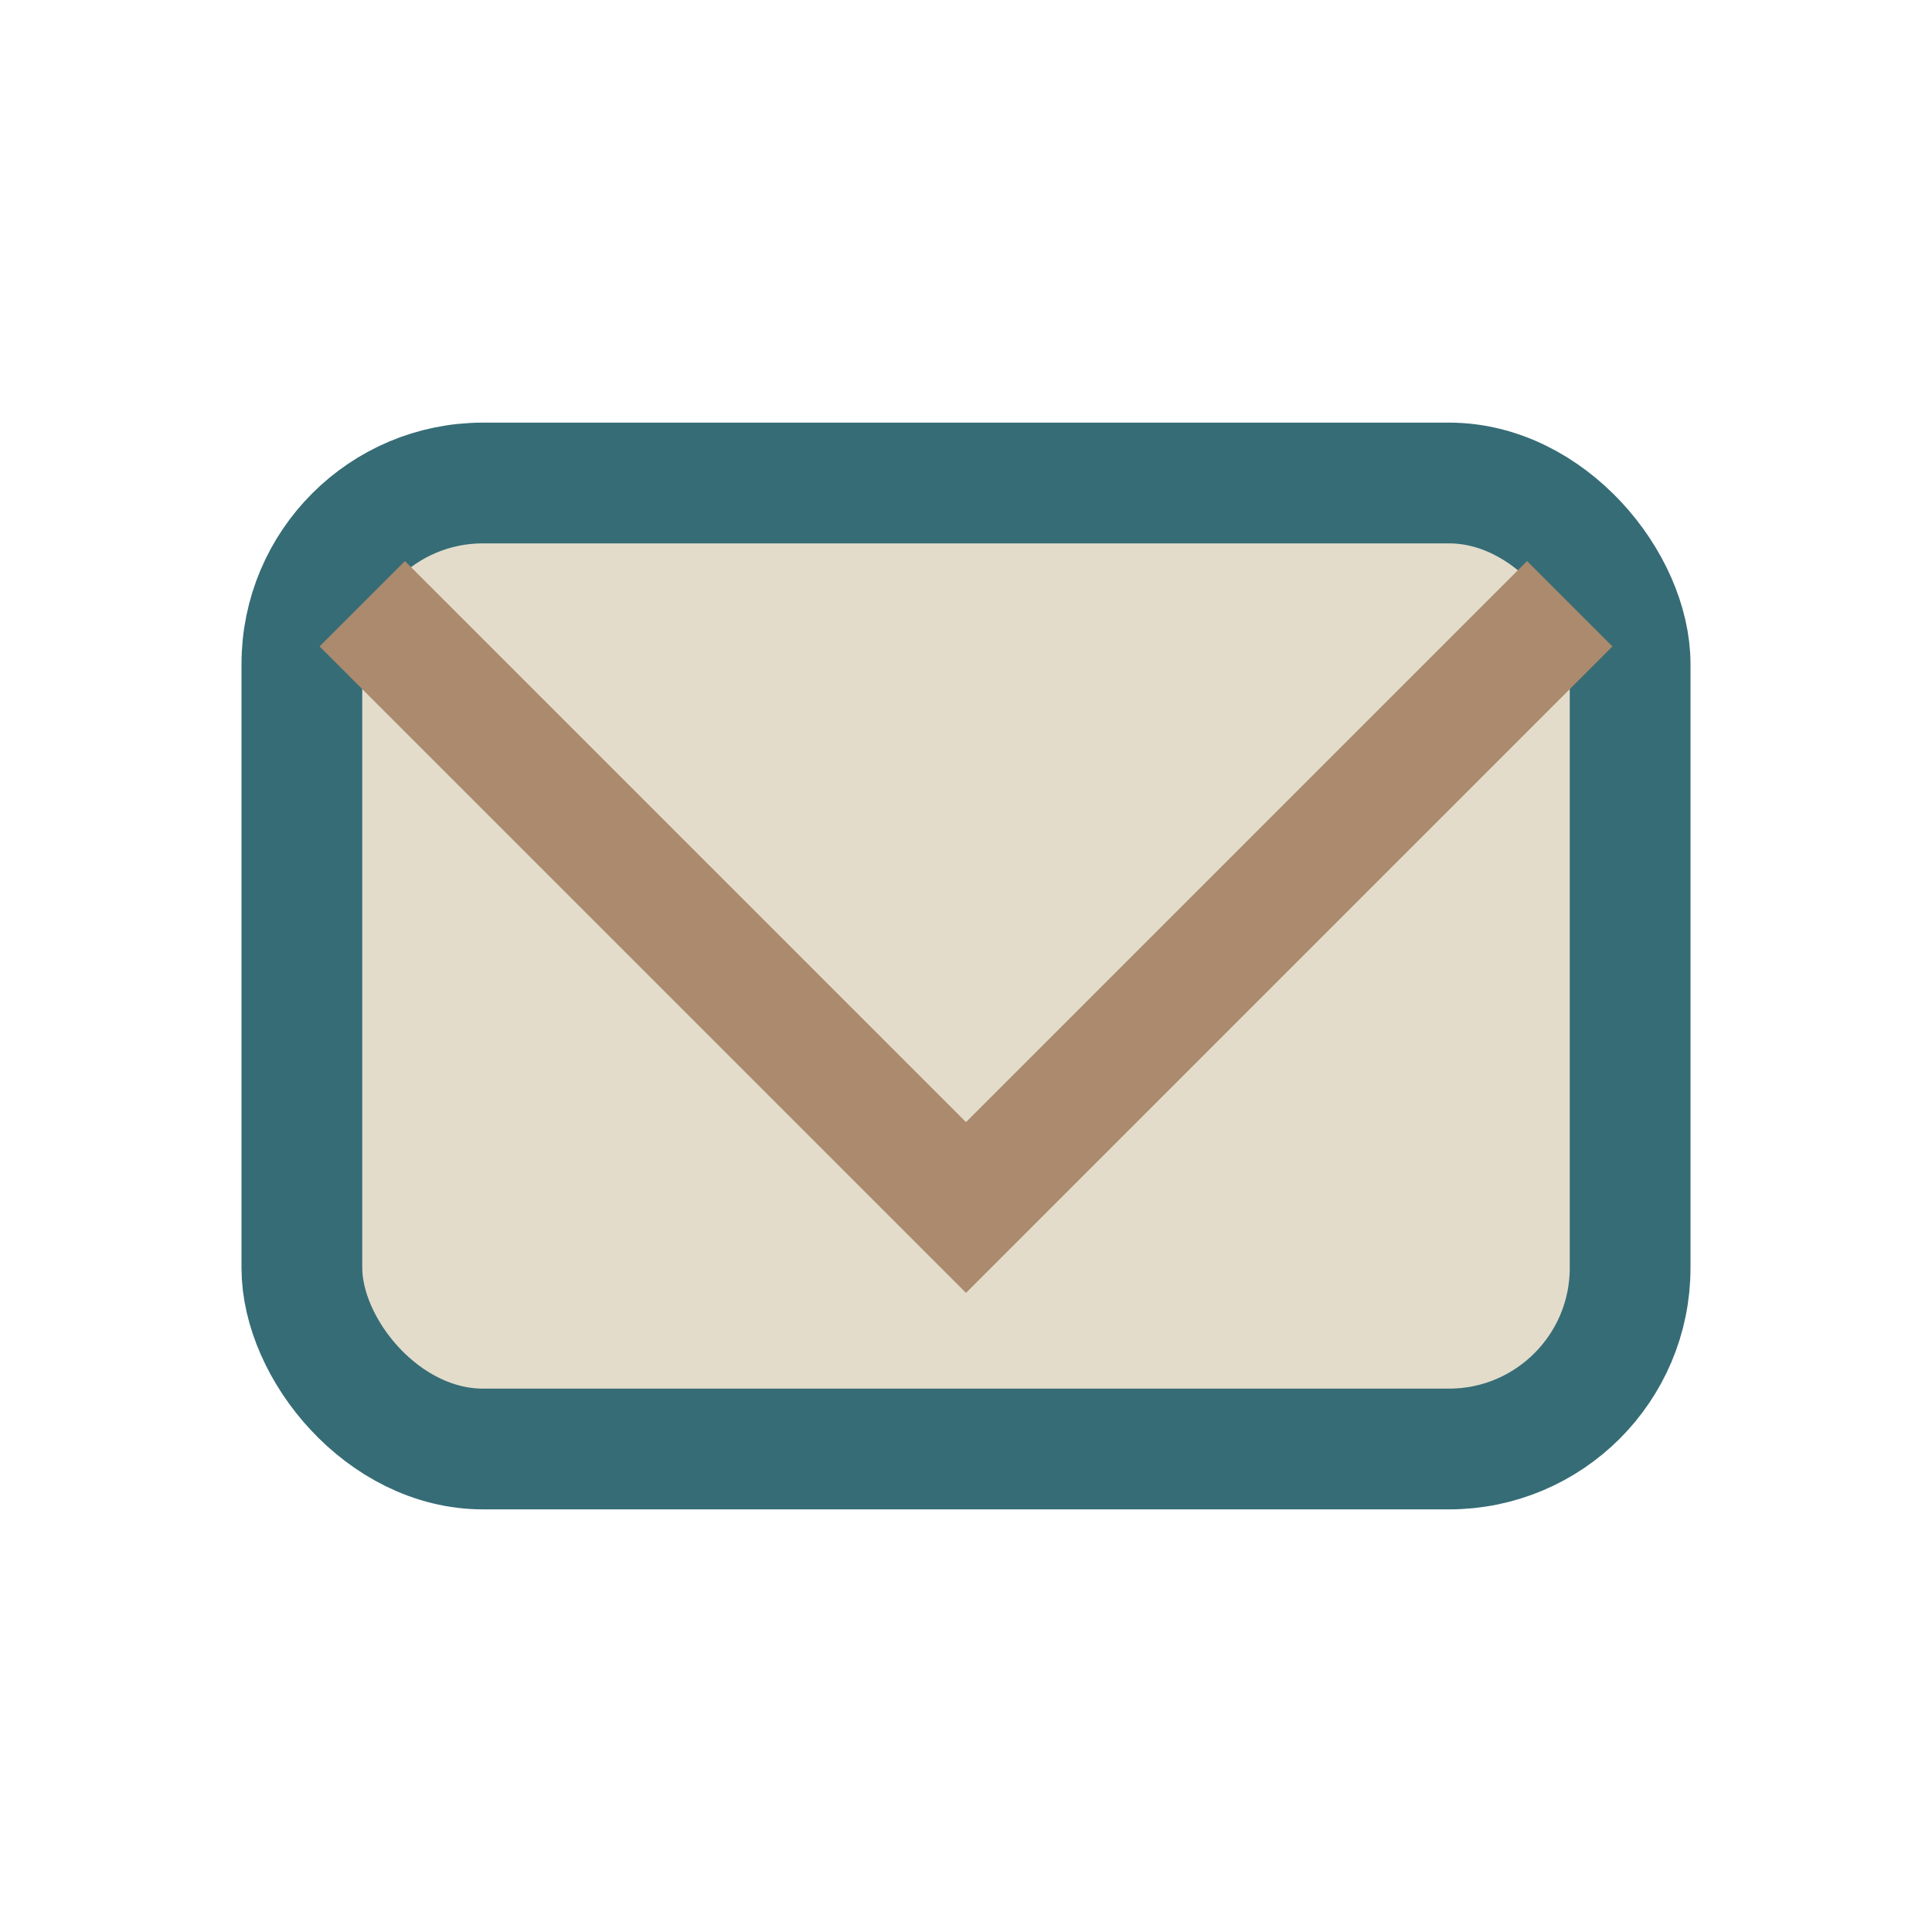 <?xml version="1.0" encoding="UTF-8"?>
<svg xmlns="http://www.w3.org/2000/svg" width="32" height="32" viewBox="0 0 32 32"><rect x="5" y="8" width="22" height="16" rx="3" fill="#E3DCCB" stroke="#366C76" stroke-width="2"/><polyline points="6,10 16,20 26,10" fill="none" stroke="#AB8A6D" stroke-width="2"/></svg>